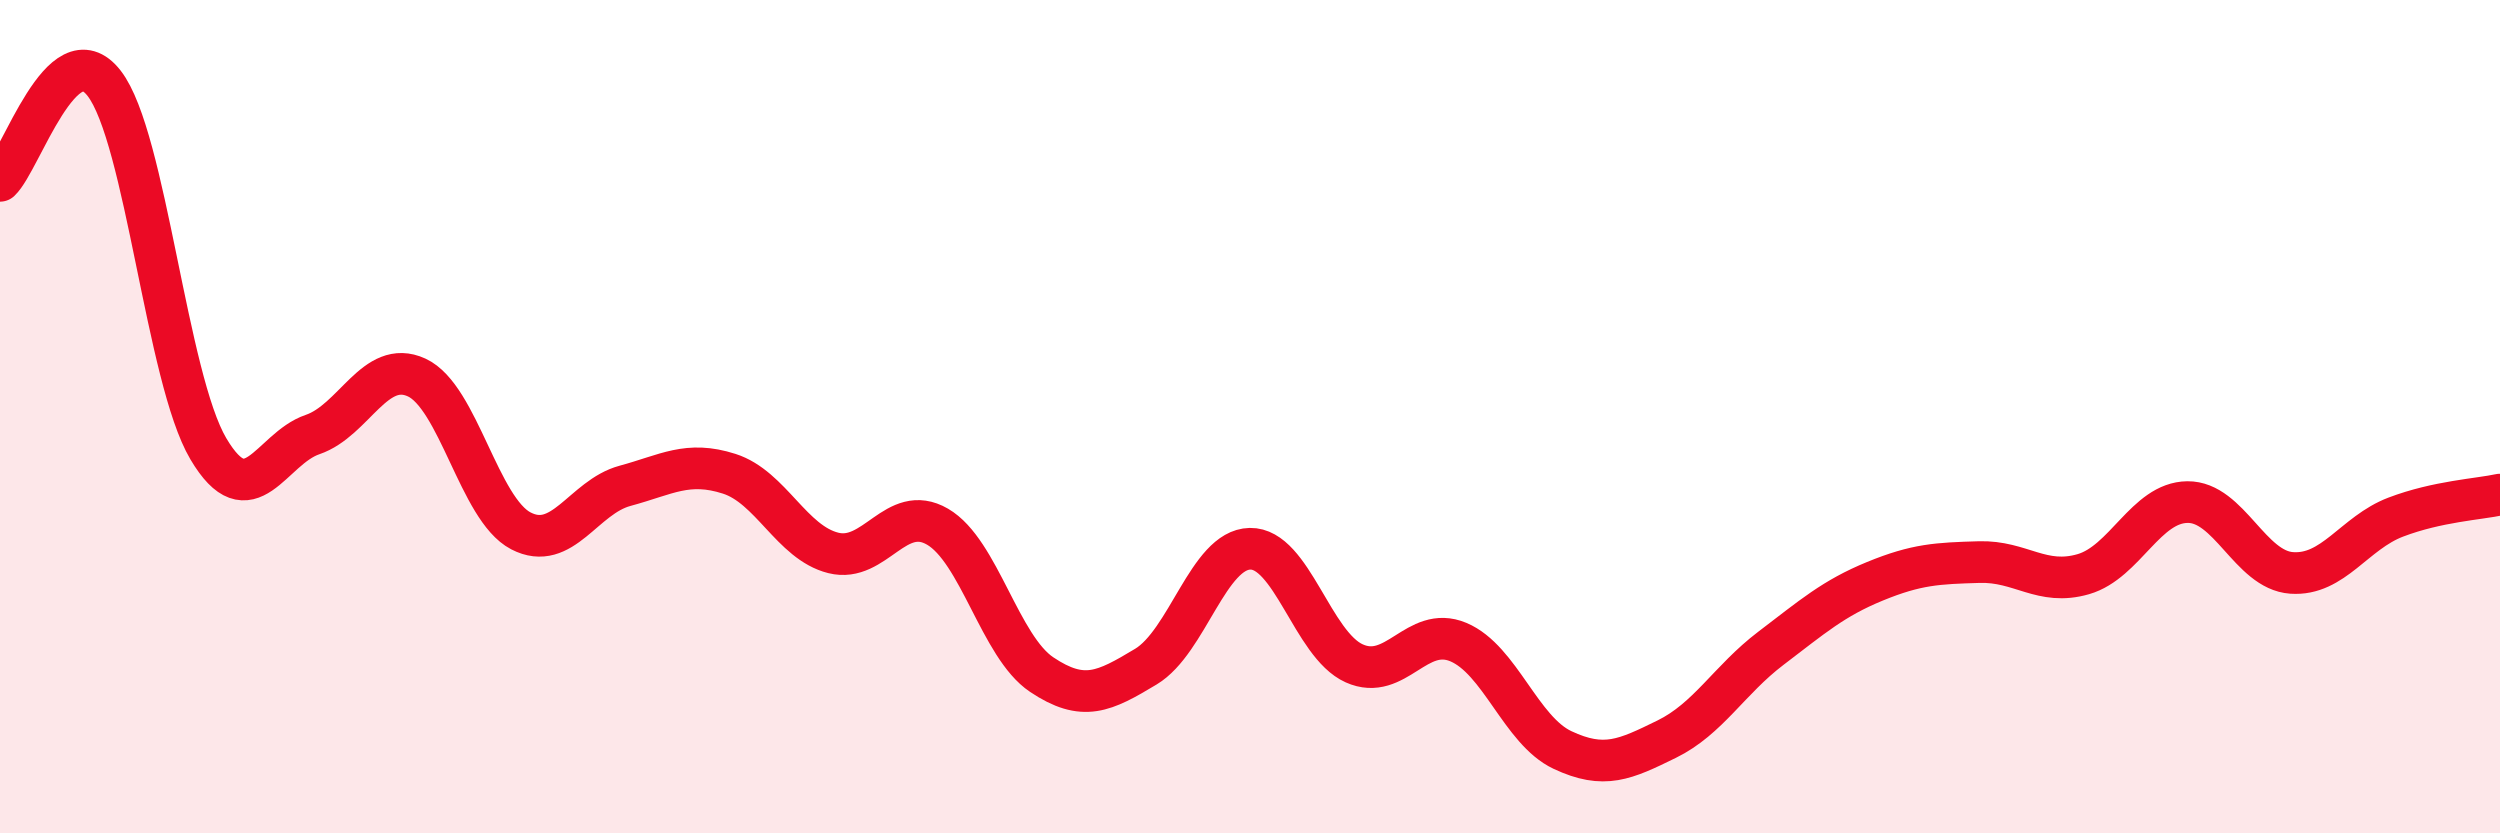 
    <svg width="60" height="20" viewBox="0 0 60 20" xmlns="http://www.w3.org/2000/svg">
      <path
        d="M 0,4.34 C 0.5,3.87 1.5,0.71 2.5,2 C 3.5,3.29 4,9.08 5,10.77 C 6,12.46 6.5,10.77 7.5,10.43 C 8.5,10.09 9,8.6 10,9.06 C 11,9.52 11.5,12.22 12.5,12.74 C 13.5,13.26 14,11.93 15,11.66 C 16,11.39 16.5,11.05 17.5,11.37 C 18.5,11.69 19,13.02 20,13.27 C 21,13.52 21.5,12.06 22.5,12.64 C 23.5,13.22 24,15.52 25,16.19 C 26,16.86 26.5,16.6 27.5,16 C 28.5,15.4 29,13.19 30,13.17 C 31,13.15 31.5,15.47 32.5,15.92 C 33.5,16.37 34,14.99 35,15.41 C 36,15.83 36.5,17.53 37.5,18 C 38.5,18.47 39,18.23 40,17.74 C 41,17.25 41.5,16.32 42.5,15.56 C 43.5,14.8 44,14.36 45,13.95 C 46,13.54 46.5,13.52 47.5,13.49 C 48.5,13.46 49,14.07 50,13.78 C 51,13.49 51.5,12.06 52.5,12.05 C 53.5,12.04 54,13.68 55,13.75 C 56,13.82 56.5,12.79 57.5,12.41 C 58.5,12.03 59.5,11.98 60,11.87L60 20L0 20Z"
        fill="#EB0A25"
        opacity="0.1"
        stroke-linecap="round"
        stroke-linejoin="round"
      />
      <path
        d="M 0,4.34 C 0.5,3.87 1.5,0.71 2.5,2 C 3.5,3.29 4,9.08 5,10.77 C 6,12.46 6.5,10.77 7.5,10.43 C 8.5,10.09 9,8.6 10,9.06 C 11,9.52 11.5,12.22 12.5,12.74 C 13.5,13.26 14,11.93 15,11.66 C 16,11.39 16.5,11.05 17.5,11.37 C 18.5,11.69 19,13.02 20,13.27 C 21,13.52 21.5,12.06 22.5,12.64 C 23.5,13.22 24,15.52 25,16.19 C 26,16.86 26.5,16.6 27.5,16 C 28.5,15.4 29,13.19 30,13.17 C 31,13.15 31.5,15.47 32.5,15.92 C 33.5,16.37 34,14.99 35,15.41 C 36,15.83 36.5,17.53 37.5,18 C 38.5,18.47 39,18.23 40,17.74 C 41,17.25 41.5,16.32 42.5,15.56 C 43.5,14.8 44,14.36 45,13.95 C 46,13.54 46.5,13.52 47.5,13.49 C 48.5,13.46 49,14.07 50,13.78 C 51,13.49 51.5,12.06 52.5,12.05 C 53.5,12.04 54,13.68 55,13.75 C 56,13.82 56.5,12.79 57.5,12.41 C 58.5,12.03 59.5,11.98 60,11.87"
        stroke="#EB0A25"
        stroke-width="1"
        fill="none"
        stroke-linecap="round"
        stroke-linejoin="round"
      />
    </svg>
  